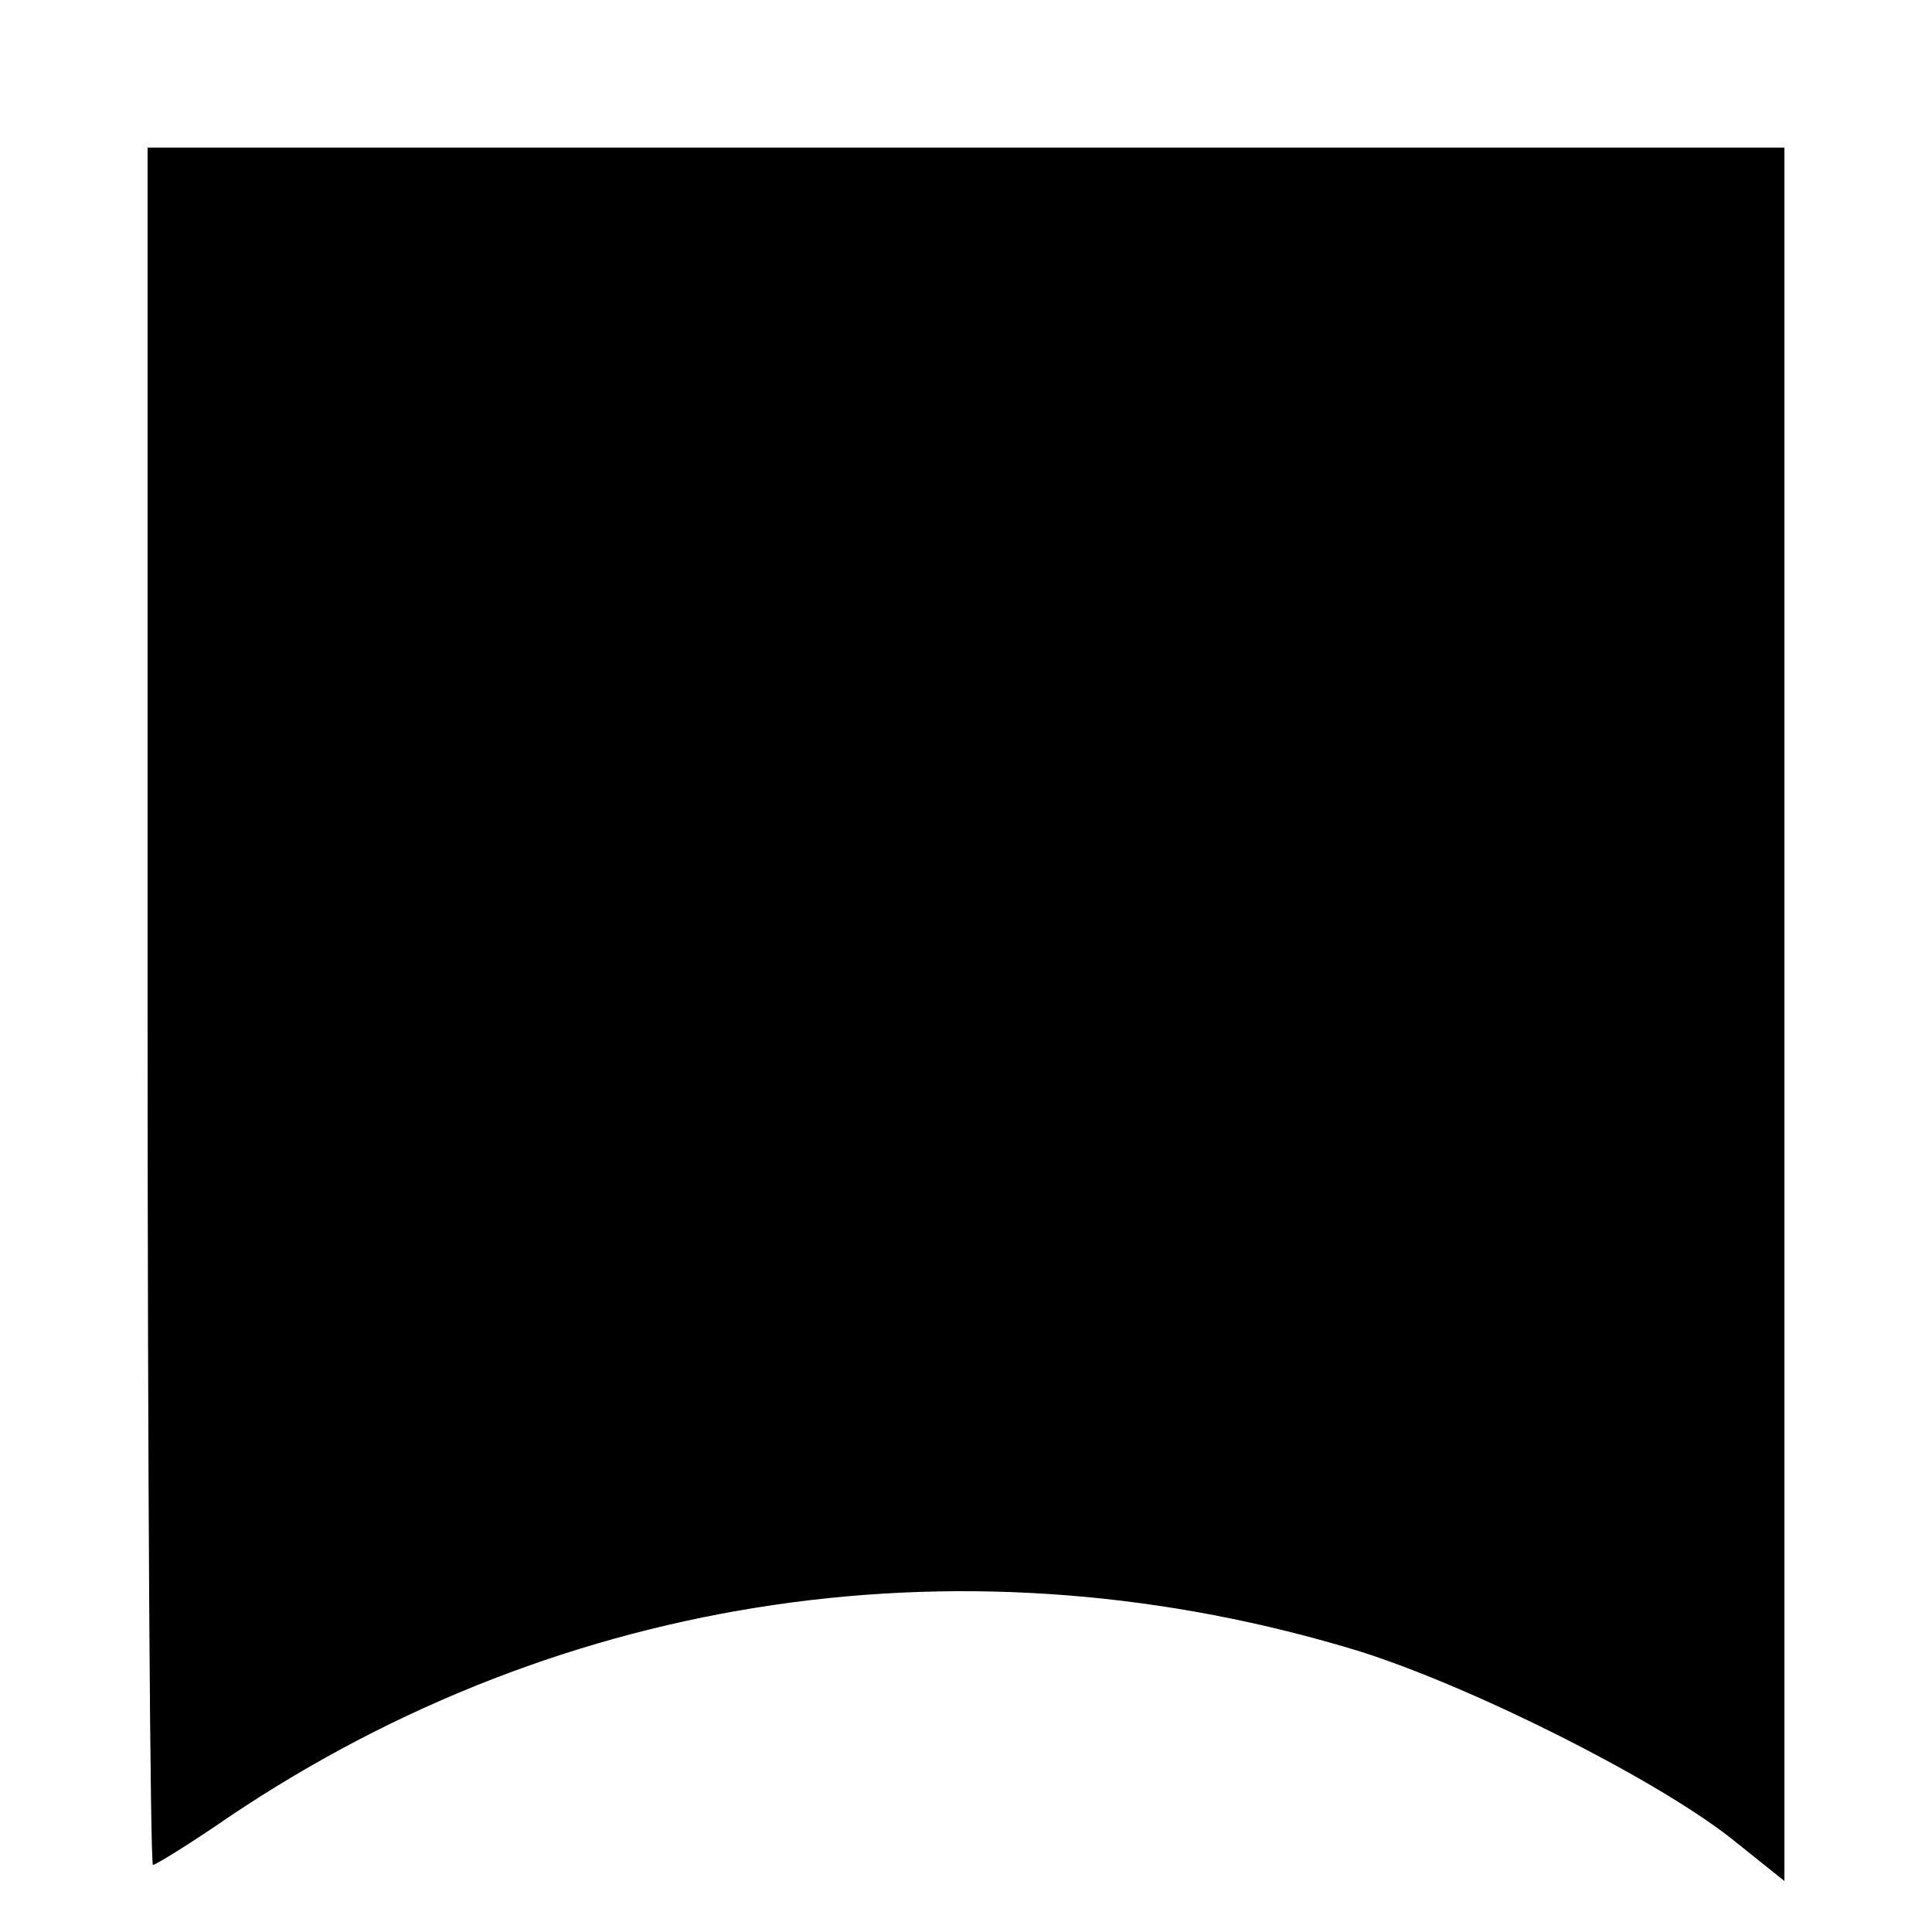<?xml version="1.0" standalone="no"?>
<!DOCTYPE svg PUBLIC "-//W3C//DTD SVG 20010904//EN"
 "http://www.w3.org/TR/2001/REC-SVG-20010904/DTD/svg10.dtd">
<svg version="1.0" xmlns="http://www.w3.org/2000/svg"
 width="144pt" height="144pt" viewBox="0 0 144 144"
 preserveAspectRatio="xMidYMid meet">
<g transform="translate(0,144) scale(0.1,-0.1)"
fill="#000000" stroke="none">
<path d="M110 690 c0 -352 2 -640 4 -640 2 0 28 16 57 36 250 168 553 212 843
123 85 -27 220 -95 276 -139 l40 -32 0 646 0 646 -610 0 -610 0 0 -640z"/>
</g>
</svg>
